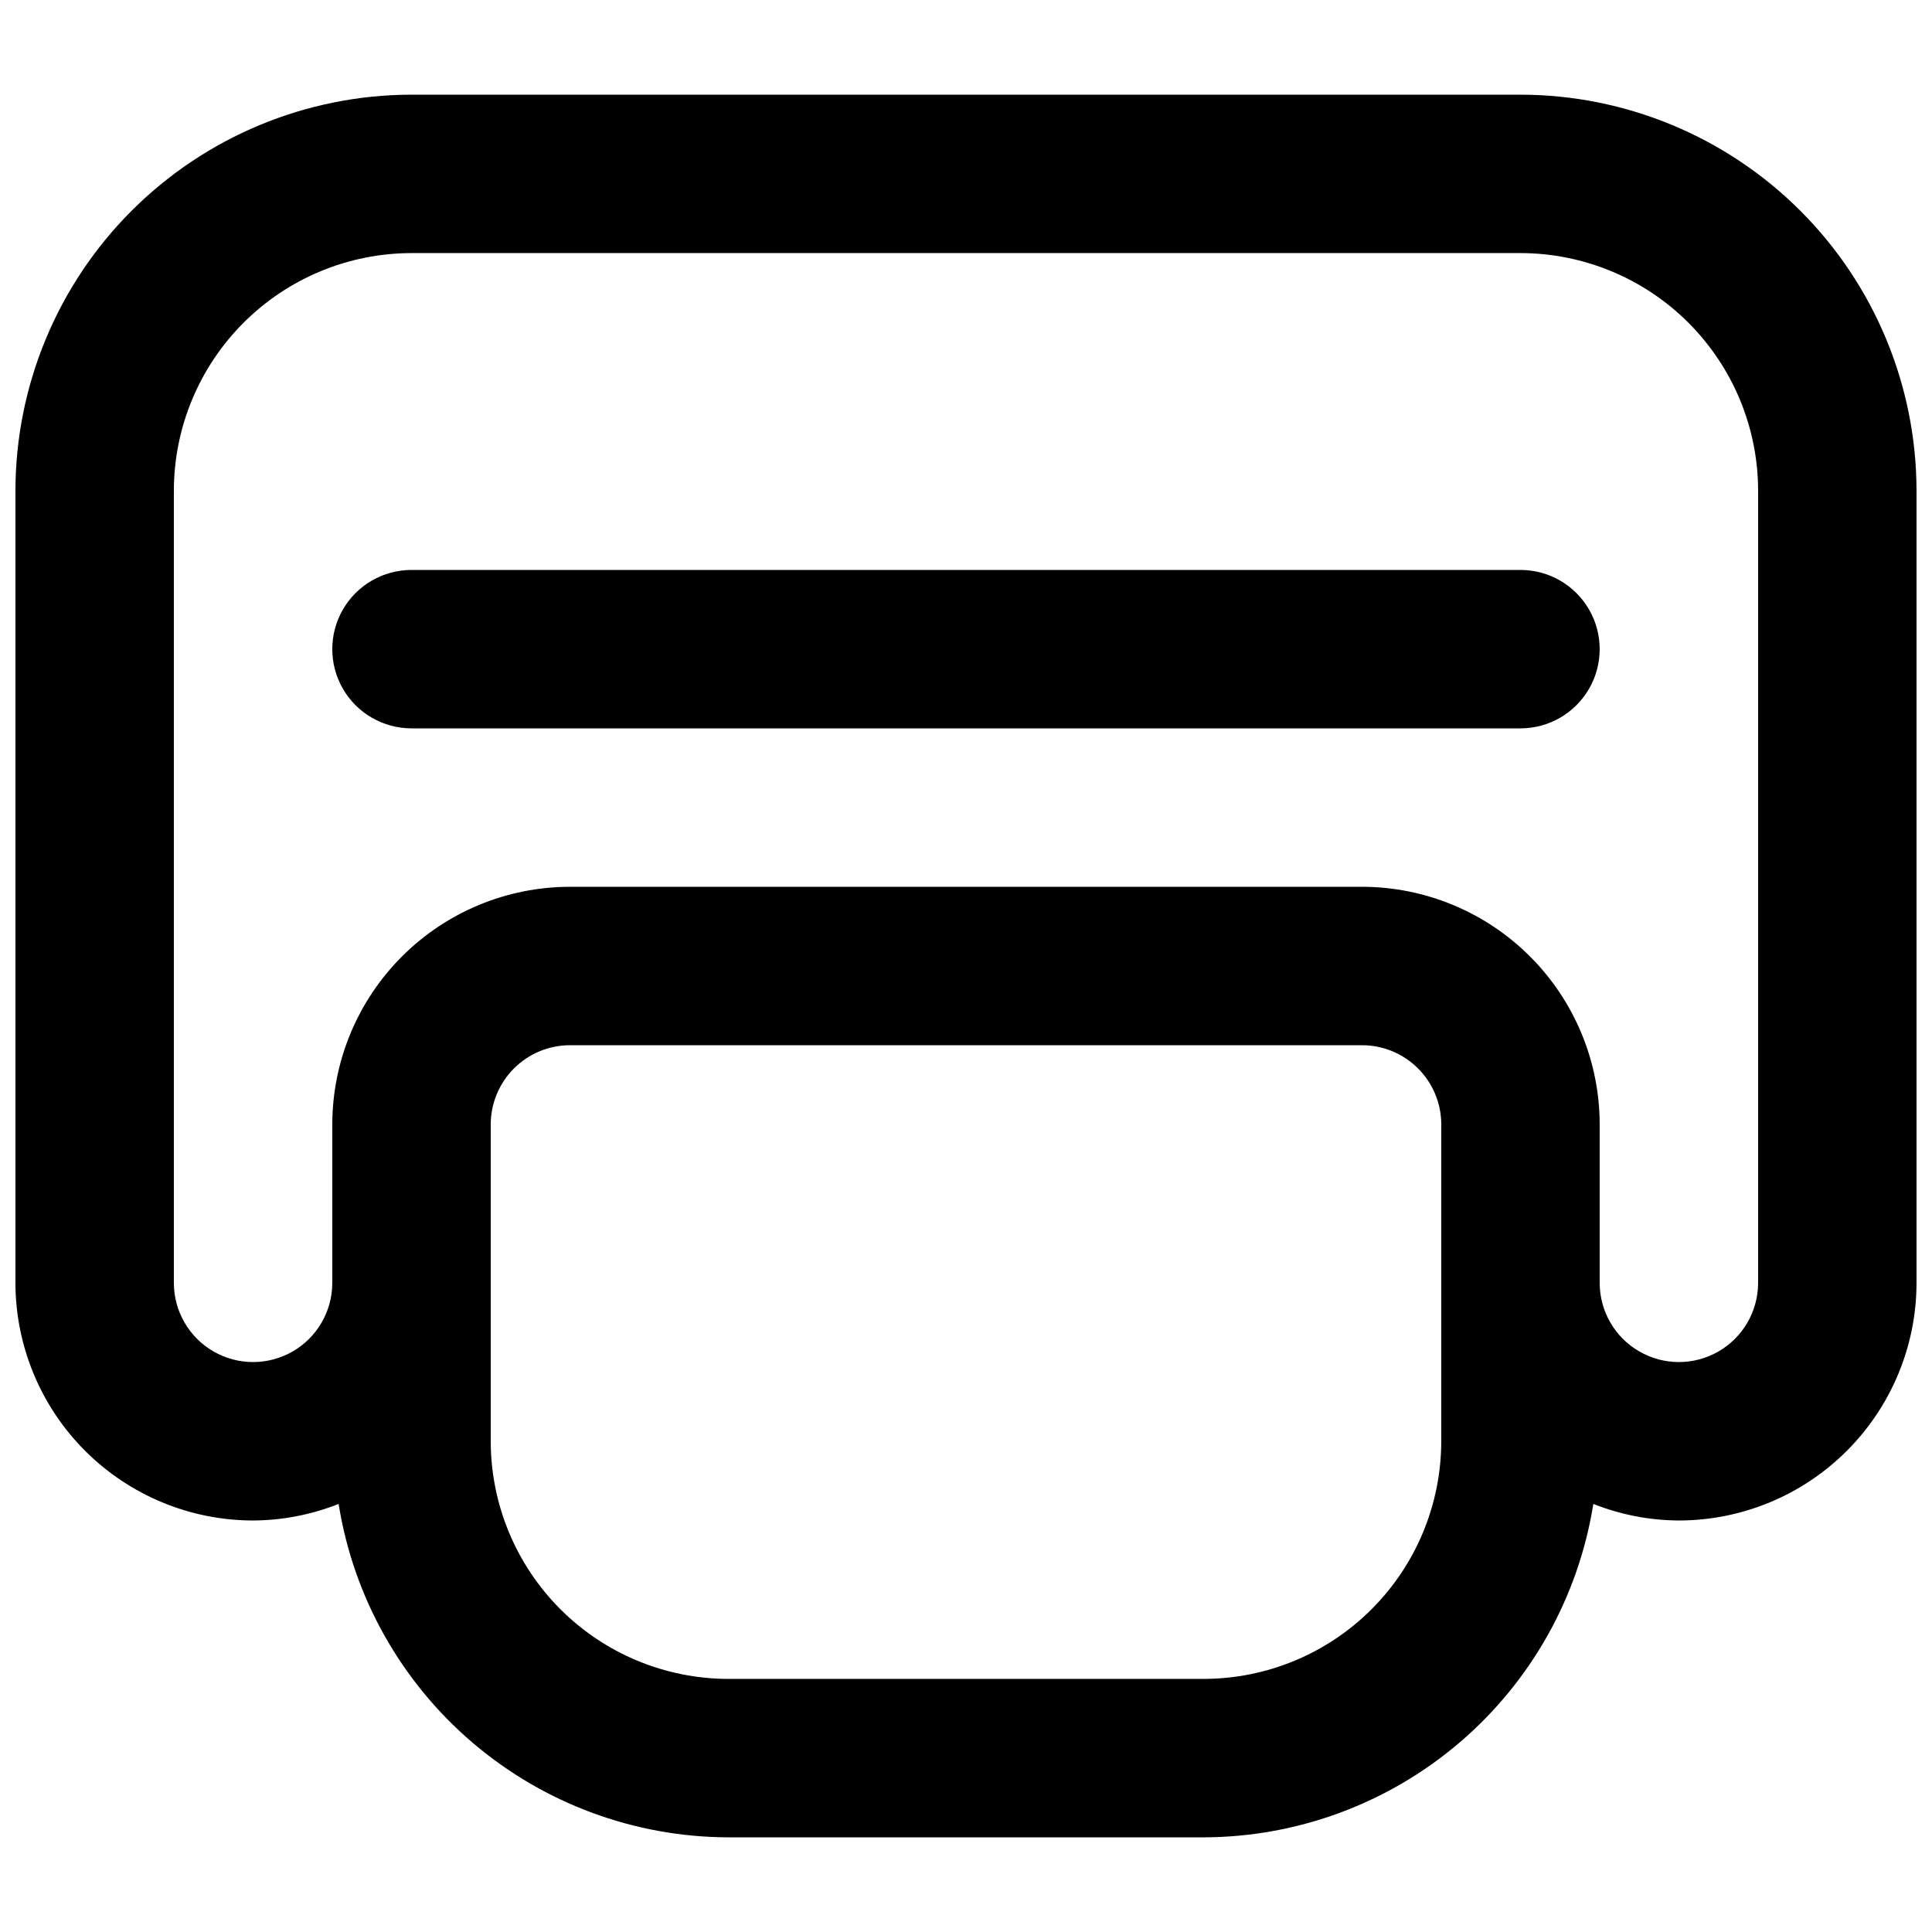 <?xml version="1.0" encoding="UTF-8"?>
<!-- Uploaded to: SVG Repo, www.svgrepo.com, Generator: SVG Repo Mixer Tools -->
<svg width="800px" height="800px" version="1.1" viewBox="144 144 512 512" xmlns="http://www.w3.org/2000/svg">
 <defs>
  <clipPath id="a">
   <path d="m148.09 169h503.81v462h-503.81z"/>
  </clipPath>
 </defs>
 <path d="m546.94 295.04h-293.89c-7.5 0-14.43 4-18.18 10.496-3.75 6.492-3.75 14.496 0 20.992 3.75 6.492 10.68 10.496 18.18 10.496h293.89c7.5 0 14.43-4.004 18.18-10.496 3.75-6.496 3.75-14.5 0-20.992-3.75-6.496-10.68-10.496-18.18-10.496z"/>
 <g clip-path="url(#a)">
  <path d="m546.94 169.09h-293.89c-27.828 0.031-54.504 11.102-74.184 30.777-19.676 19.676-30.746 46.355-30.777 74.184v209.92c0.02 16.699 6.66 32.707 18.465 44.512 11.809 11.809 27.816 18.449 44.512 18.465 7.766-0.039 15.453-1.527 22.672-4.391 3.918 24.594 16.461 46.988 35.387 63.18 18.922 16.188 42.988 25.113 67.895 25.18h125.95c24.902-0.066 48.969-8.992 67.891-25.18 18.926-16.191 31.469-38.586 35.387-63.18 7.219 2.863 14.91 4.352 22.672 4.391 16.699-0.016 32.707-6.656 44.512-18.465 11.805-11.805 18.449-27.812 18.465-44.512v-209.92c-0.031-27.828-11.102-54.508-30.777-74.184s-46.355-30.746-74.184-30.777zm-20.992 356.86c-0.016 16.699-6.656 32.707-18.465 44.512-11.805 11.809-27.812 18.449-44.508 18.465h-125.95c-16.699-0.016-32.707-6.656-44.512-18.465-11.805-11.805-18.445-27.812-18.465-44.512v-83.965c0.008-5.566 2.219-10.902 6.156-14.836 3.934-3.938 9.27-6.152 14.836-6.156h209.92c5.566 0.004 10.902 2.219 14.836 6.156 3.938 3.934 6.152 9.27 6.156 14.836zm83.969-41.984c0 7.5-4 14.434-10.496 18.18-6.492 3.75-14.496 3.75-20.992 0-6.492-3.746-10.496-10.68-10.496-18.18v-41.98c-0.016-16.699-6.656-32.707-18.465-44.512-11.805-11.809-27.812-18.449-44.512-18.465h-209.92c-16.699 0.016-32.707 6.656-44.512 18.465-11.805 11.805-18.445 27.812-18.465 44.512v41.984-0.004c0 7.5-4 14.434-10.496 18.18-6.496 3.75-14.496 3.75-20.992 0-6.496-3.746-10.496-10.68-10.496-18.18v-209.92c0.02-16.699 6.66-32.703 18.465-44.512 11.809-11.805 27.812-18.445 44.512-18.465h293.89c16.699 0.02 32.707 6.66 44.512 18.465 11.809 11.809 18.449 27.812 18.465 44.512z"/>
 </g>
</svg>